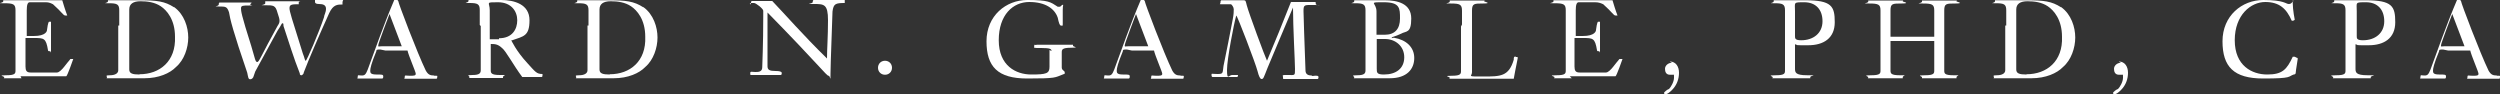 <svg xmlns="http://www.w3.org/2000/svg" id="uuid-b1f5378d-ef48-4e88-81af-6825a6f2e406" viewBox="0 0 1000 37.8"><rect x="0" y="0" width="1000" height="37.8" fill="#333333" stroke="none"/><defs><style>.uuid-5c599d63-c89c-461c-abd1-4a32d7f2d4da{fill:#fff;fill-rule:evenodd;}</style></defs><path class="uuid-5c599d63-c89c-461c-abd1-4a32d7f2d4da" d="M28.1,23.7c-1.2,1.2-3.7,5.3-5.3,5.3h-10.6c-1.6,0-2-.8-2-2.4v-11.4h3.3c4.1,0,4.9,0,5.7,4.9,0,.4.4.4.8.4s.4,1.2.4,0v-11.8h-.8s-.4,0-.8,3.3c0,.4-.4,2.4-5.3,2.4h-2.8V4.2c0-2.4.4-3.3,1.2-3.3h6.5c1.2,0,2,.4,2.8.8,3.7,3.3,4.1,4.5,4.9,4.5h.8s-.8-2-2-6.1H1.3v.4c0,.8-3.3.8.4.8s4.5.4,4.5,2.8v24c0,1.2,0,2-3.7,2s-.8.4-.8.8-.4.4,0,.4h6.9l-.4-.8h18.3c.4,0,2.8-6.9,2.8-6.9h-1.2Z"></path><path class="uuid-5c599d63-c89c-461c-abd1-4a32d7f2d4da" d="M69.6,2.9C65.9.5,62.7.1,55.8.1h-12.6v.4c0,.8-2.8.8.4.8s4.1.4,4.1,2.8v6.1h-.4v17.9c0,1.2-1.2,2-3.3,2s-1.2.4-1.2.8-.4.4,0,.4h15c5.7,0,10.2-2,12.6-4.5,3.3-2.8,4.9-7.7,4.9-11.8s-1.6-9.3-5.7-12.2ZM55.8,29.8c-2.8,0-4.1-.4-4.1-2V3.8q0-3.3,4.5-3.3c2.8,0,5.7.4,8.1,2,2.4,1.6,5.7,5.3,5.7,12.2.4,9.8-6.1,15-14.2,15Z"></path><path class="uuid-5c599d63-c89c-461c-abd1-4a32d7f2d4da" d="M131.3,0h-5.3v.8q0,.8,1.6.8c1.6,0,2.8.4,2.8,1.9s-.8,2.6-.8,3.4c-2,6-6.9,17.4-7.3,17.4s-.4-1.1-1.2-3c-4.5-14.4-5.3-16.6-5.3-18.1s1.2-1.5,3.7-1.5v-.8c0-.4,1.6-.4-.4-.4h-13v.8c0,.8-3.3.8,0,.8s4.1,0,4.9,3q.8,2.3.8,3c0,.8,0,1.1-.8,2.3-6.5,11.7-7.3,14.4-8.1,14.4s-.8-1.1-2.4-6.4c-4.1-12.9-4.1-14-4.1-15.1s.8-1.1,3.3-1.1.4,0,.4-.4,1.2-.8,0-.8h-12.2q-.4,0-.4.8c0,.8-2.8.8,0,.8s3.3,0,4.1,2.3c.4,2.6,1.6,7.6,7.3,24.2.4,1.9.4,2.6,1.2,2.6s1.2-.8,1.2-.8l.8-2.3,8.9-16.3c1.6-2.3,1.6-3,2-3s.4.4.4,1.1c2,6,4.1,12.9,6.5,18.9,0,.8.4.8.8.8,0,0,.8-.4.8-1.1,2-5.3,6.1-14.7,10.2-23.8,1.6-3.4,3.3-3.4,5.3-3.4v-.8C137,0,137.8,0,136.6,0h-5.3Z"></path><path class="uuid-5c599d63-c89c-461c-abd1-4a32d7f2d4da" d="M173.6,30.2c-1.6,0-2.4-.4-3.3-2-3.3-6.8-11-27-11-27.8-.4-.4,0-.4-.8-.4h-.8c-4.5,10.5-7.7,20.1-10.6,27.8-.8,2-1.2,2.4-2.4,2.4s-1.6-.4-1.6.4-.4.8,0,.8h9.8q.4,0,.4-.8c0-.8-.4-.8-2.8-.8s-2.4-.8-2.4-1.6.4-2.8,2.4-7.6c0-.8.4-.8,1.6-.8l2,.4h8.9c.4,2,3.3,8.5,3.3,9.3s-.8.8-2.4.8-2-.4-2,.4-.4.8,0,.8h12.6c.4,0,.4-.4.4-.8s.4-.4-1.2-.4ZM152.9,18.5c-1.6,0-1.6.4-1.6-.4s4.5-12.5,4.5-12.5l4.9,12.9h-7.7Z"></path><path class="uuid-5c599d63-c89c-461c-abd1-4a32d7f2d4da" d="M211,25.3c-4.5-4.8-6.5-9.2-6.5-9.2h.4c4.5-1.6,6.9-1.6,6.9-8S205.7,0,200.4,0h-13v.4c0,.8-2.8.8.4.8s4.1.4,4.1,2.8v6l.4.4v17.6c0,1.2-.4,2-3.3,2s-1.2.4-1.2.8-.4.4,0,.4h13.4v-.4c0-.8,2.4-.8-1.2-.8s-3.7-.8-3.7-2v-10.4c1.6,0,2.8,0,4.5,1.6,1.6,1.2,4.5,6.8,8.1,11.6h7.7c.4,0,.4-.4.4-.8v-.4c-2.4,0-2.8-.8-6.1-4.4ZM199.6,15.3v.4h-3.7V4.1c0-3.2-2-3.2,3.3-3.2s7.7,3.6,7.7,7.2-2,7.2-7.3,7.2Z"></path><path class="uuid-5c599d63-c89c-461c-abd1-4a32d7f2d4da" d="M257.3,2.9c-3.7-2.4-6.9-2.8-13.8-2.8h-12.6v.4c0,.8-2.8.8.4.8s4.1.4,4.1,2.8v6.1h-.4v17.9c0,1.2-1.2,2-3.3,2s-1.2.4-1.2.8-.4.4,0,.4h15c5.7,0,10.2-2,12.6-4.5,3.3-2.8,4.9-7.7,4.9-11.8s-1.6-9.3-5.7-12.2ZM243.9,29.8c-2.8,0-4.1-.4-4.1-2V3.8q0-3.3,4.5-3.3c2.8,0,5.7.4,8.1,2,2.4,1.6,5.7,5.3,5.7,12.2.4,9.8-6.1,15-14.2,15Z"></path><path class="uuid-5c599d63-c89c-461c-abd1-4a32d7f2d4da" d="M325.5,0q-.4,0-.4.8c0,.8-3.7.8.4.8s5.7,0,5.7,6.5-.4,11.5-.4,15.3c-9.8-9.6-16.7-17.6-21.9-23h-8.1q-.4,0-.4.8h1.2c.8,0,3.7,2.3,3.7,3.1v1.9c0,11.9-.4,19.9-.4,20.7,0,1.9-1.6,1.9-2.8,1.9s-2-.4-2,.4,0,.8.4.8h11.8q.4,0,.4-.8t-2.4-.8c-2.4,0-3.3-.4-3.3-1.9V5c20.3,20.7,23.6,25.3,24.4,25.3s.8,3.1.8-.8.8-23.3.8-24.9c.4-3.1,1.2-3.4,4.9-3.4V0h-12.2Z"></path><polygon class="uuid-5c599d63-c89c-461c-abd1-4a32d7f2d4da" points="300.3 1.2 299.9 1.2 300.3 1.9 300.3 1.2"></polygon><path class="uuid-5c599d63-c89c-461c-abd1-4a32d7f2d4da" d="M354,24.3c-1.6,0-2.8,1.2-2.8,2.8s1.2,2.8,2.8,2.8,2.8-1.2,2.8-2.8-1.2-2.8-2.8-2.8Z"></path><path class="uuid-5c599d63-c89c-461c-abd1-4a32d7f2d4da" d="M414.5,18c-.8,0-.8-.4-.8.4s-.8.8,2.8.8,4.1.4,4.1,1.2l-.8-.4v6.7c0,2.7-1.2,3.1-7.3,3.1s-13-3.5-13-13.7,5.7-15.3,12.2-15.3,10.2,2.7,11.4,6.3c.4,2,.8,3.1,1.2,3.1s.8.4.8-.4V3.9c0-2,.4-2,0-2s-.8.8-1.2.8h-.8C420.2.8,419.4,0,410.9,0s-16.3,6.3-16.3,16.5,4.5,14.9,16.3,14.9,11-.4,14.2-1.6c.8-.4.8,0,.8-.8s-1.2-.8-1.2-2v-5.9c0-1.2,0-2,3.7-2s.8-.4.8-.8v-.4h-14.6Z"></path><path class="uuid-5c599d63-c89c-461c-abd1-4a32d7f2d4da" d="M472.2,30.2c-1.6,0-2.4-.4-3.3-2-3.3-6.8-11-27-11-27.8-.4-.4,0-.4-.8-.4h-.8c-4.5,10.5-7.7,20.1-10.6,27.8-.8,2-1.2,2.4-2.4,2.4s-1.6-.4-1.6.4-.4.8,0,.8h9.8q.4,0,.4-.8c0-.8-.4-.8-2.8-.8s-2.4-.8-2.4-1.6.4-2.8,2.4-7.6c0-.8.4-.8,1.6-.8l2,.4h8.9c.4,2,3.3,8.5,3.3,9.3s-.8.8-2.4.8-2-.4-2,.4-.4.8,0,.8h12.6c.4,0,.4-.4.4-.8s.4-.4-1.2-.4ZM451.5,18.5c-1.6,0-1.6.4-1.6-.4s4.5-12.5,4.5-12.5l4.9,12.9h-7.7Z"></path><path class="uuid-5c599d63-c89c-461c-abd1-4a32d7f2d4da" d="M524.6,30.2c-1.2,0-2.4-.4-2.4-2-.4-11.9-.8-21.1-.8-23.8s.4-2.4,4.5-2.4.4.4.4-.4,0-.8-.4-.8h-9.3c-.1,0-.1,0-.2.1,0-.2.1-.3.2-.5l-.3.6s0,0,0,0c-3.2,8.2-6.4,15.9-9.5,23.3-.8-1.6-7.3-19.1-8.1-22.2-.4-1.6-.4-2-1.2-2h-8.9q-.4,0-.4.8c0,.8-.8.8.4.8h3.7c.4,0,1.2,1.2,1.2,2s0,2-.4,4c-1.2,6.4-2.4,12.3-3.7,18.7-.4,2.8,0,3.2-2.4,3.2s-2.4-.4-2.4.4.4.8.4.8h9.8q.4,0,.4-.8h-2.4c-1.2,0-2,2.4-2-2s2.8-18.7,3.7-21.8c.4,0,7.7,19.1,8.5,22.2q.8,3.2,1.6,3.2c.8,0,.8-.4,2.4-4.4,2.8-6.8,6.9-16.3,10.2-24.2,0,7.9.8,21.8.8,24.6s0,2.4-2.8,2.4-2,0-2,.8,0,.8.4.8h13.4q.4,0,.4-.8t-2.4-.4Z"></path><path class="uuid-5c599d63-c89c-461c-abd1-4a32d7f2d4da" d="M557.5,15.1c-.8,0-.8.4-.8,0s1.2-.4,3.7-1.6c2-1.2,4.1,0,4.1-6.1s-5.7-7.3-10.6-7.3h-12.2v.4c0,.8-2.8.8.4.8s4.1.4,4.1,2.8v24c0,1.2-.4,2-3.3,2s-1.2.4-1.2.8-.4.4,0,.4h14.2c6.9,0,9.8-3.7,9.8-8.1s-3.3-7.3-8.1-8.1ZM553.5.9c6.5,0,6.5,2.4,6.5,6.5s-2,6.5-6.1,6.5h-3.3V4.6c0-3.7-3.7-3.7,2.8-3.7ZM553.5,29.8c-2.8,0-2.8-.8-2.8-2.4v-11.8h3.3c4.1,0,7.7,2.8,7.7,7.3s-3.3,6.9-8.1,6.9Z"></path><path class="uuid-5c599d63-c89c-461c-abd1-4a32d7f2d4da" d="M606.3,22.6c-.8,0-.8.4-.8,1.3-2,6.7-5.3,6.7-12.2,6.7s-4.5,0-4.5-1.7V4.3c0-2.9.8-2.9,4.5-2.9s.4-.8.4-.8c0-.4.4-.4,0-.4h-13.8v.4c0,.8-3.3.8.4.8s4.5.4,4.5,2.9v6.3l-.4-.8v18.4c0,1.3,0,2.1-3.7,2.1s-.8.4-.8.8-.4.4,0,.4h25.6c.8-4.6,1.6-7.9,1.6-8.3s0-.4-.8-.4Z"></path><path class="uuid-5c599d63-c89c-461c-abd1-4a32d7f2d4da" d="M647.7,23.7c-1.2,1.2-3.7,5.3-5.3,5.3h-10.6c-1.6,0-2-.8-2-2.4v-11.4h3.3c4.1,0,4.9,0,5.7,4.9,0,.4.4.4.8.4s.4,1.2.4,0v-11.8h-.8s-.4,0-.8,3.3c0,.4-.4,2.4-5.3,2.4h-2.8V4.2c0-2.4.4-3.3,1.2-3.3h6.5c1.6,0,2.4.4,3.3.8,3.7,3.3,4.1,4.5,4.9,4.5h.8s-.8-2-2-6.1h-23.6v.4c0,.8-3.3.8.4.8s4.5.4,4.5,2.8v24c0,1.2,0,2-3.7,2s-.8.4-.8.8-.4.4,0,.4h6.9l-.8-.8h18.3c.4,0,2.8-6.9,2.8-6.9h-1.2Z"></path><path class="uuid-5c599d63-c89c-461c-abd1-4a32d7f2d4da" d="M668,24.7l.8.4c-1.6,0-2.8,1.2-2.8,2.4s.4,2.4,2,2.4h1.2c.4,0,.4-.4.4,1.2s-1.2,3.7-2,4.5c-.4,0-2,1.2-2,1.6s.4.4.4.4c.8.4,2.4-1.2,2.8-1.6,2-2,2.8-4.5,2.8-6.9s-1.2-4.5-3.7-4.5Z"></path><path class="uuid-5c599d63-c89c-461c-abd1-4a32d7f2d4da" d="M722.1.1h-12.6v.4c0,.8-2.8.8.4.8s4.1.4,4.1,2.8v24c0,1.2,0,2-3.7,2s-1.2.4-1.2.8-.4.4,0,.4h15v-.4c0-.8,3.7-.8-1.2-.8s-4.9-1.2-4.9-2.8v-9.6c1.6.4-.8.4,5.3.4s10.6-2.8,10.6-9.2-1.2-8.8-11.8-8.8ZM720.4,16.1c-2.4,0-2.4-.8-2.4-1.6V4.5c0-3.6-.8-3.6,3.7-3.6s7.3,2.8,7.3,7.6-3.7,7.6-8.5,7.6Z"></path><path class="uuid-5c599d63-c89c-461c-abd1-4a32d7f2d4da" d="M781.4,30.1c-3.7,0-3.7-.8-3.7-2V4.2c0-2.8.8-2.8,4.5-2.8s.4-.8.4-.8c0-.4.4-.4,0-.4h-13.8v.4c0,.8-3.3.8.4.8s4.5.4,4.5,2.8v10.5h-17.5V4.2c0-2.8.8-2.8,4.5-2.8s.4-.8.4-.8c0-.4.4-.4,0-.4h-13.8v.4c0,.8-3.3.8.4.8s4.5.4,4.5,2.8v23.9c0,1.2,0,2-3.7,2s-1.2.4-1.2.8-.4.4,0,.4h13.8v-.4c0-.8,2.4-.8-1.2-.8s-3.7-.8-3.7-2v-11.7h17.5v11.7c0,1.2,0,2-3.7,2s-1.2.4-1.2.8v.4h13.8v-.4c0-.8,2.4-.8-1.2-.8Z"></path><path class="uuid-5c599d63-c89c-461c-abd1-4a32d7f2d4da" d="M824.4,2.9c-3.7-2.4-6.9-2.8-13.8-2.8h-12.6v.4c0,.8-2.8.8.4.8s4.1.4,4.1,2.8v6.1h-.4v17.9c0,1.2-1.2,2-3.3,2s-1.2.4-1.2.8-.4.4,0,.4h15c5.7,0,10.2-2,12.6-4.5,3.3-2.8,4.9-7.7,4.9-11.8s-1.6-9.3-5.7-12.2ZM810.6,29.8c-2.8,0-4.1-.4-4.1-2V3.8q0-3.3,4.5-3.3c2.8,0,5.7.4,8.1,2,2.4,1.6,5.7,5.3,5.7,12.2.4,9.8-6.1,15-14.2,15Z"></path><path class="uuid-5c599d63-c89c-461c-abd1-4a32d7f2d4da" d="M847.6,24.7l.8.4c-1.6,0-2.8,1.2-2.8,2.4s.4,2.4,2,2.4h1.2c.4,0,.4-.4.4,1.2s-1.2,3.7-2,4.5c-.4,0-2,1.2-2,1.6s.4.4.4.4c.8.4,2.4-1.2,2.8-1.6,2-2,2.8-4.5,2.8-6.9s-1.2-4.5-3.7-4.5Z"></path><path class="uuid-5c599d63-c89c-461c-abd1-4a32d7f2d4da" d="M918.7,23.1l-.8-.4h-.8c-2.4,5.1-4.1,7.1-10.2,7.1s-13-3.5-13-13.7,6.5-15.3,12.2-15.3,8.5,2.7,10.6,7.5h.4c.4,0,.8-.4.8-.4,0,0-.8-3.9-.8-6.7s.4-.4,0-.4-.4.8-1.6.8S913.8,0,905.3,0s-16.3,6.3-16.3,16.5,4.5,14.9,16.3,14.9,9.8-.8,12.2-1.6q.8,0,.8-.8c0-.8.8-5.1.8-5.5s-.4-.4-.4-.4Z"></path><path class="uuid-5c599d63-c89c-461c-abd1-4a32d7f2d4da" d="M946.3.1h-12.6v.4c0,.8-2.8.8.4.8s4.1.4,4.1,2.8v24c0,1.2,0,2-3.7,2s-1.2.4-1.2.8-.4.4,0,.4h15v-.4c0-.8,3.7-.8-1.2-.8s-4.9-1.2-4.9-2.8v-9.6c1.6.4-.8.4,5.3.4s10.6-2.8,10.6-9.2-1.2-8.8-11.8-8.8ZM945.1,16.1c-2.4,0-2.4-.8-2.4-1.6V4.5c0-3.6-.8-3.6,3.7-3.6s7.3,2.8,7.3,7.6-3.7,7.6-8.5,7.6Z"></path><path class="uuid-5c599d63-c89c-461c-abd1-4a32d7f2d4da" d="M998.7,30.2c-1.6,0-2.4-.4-3.3-2-3.3-6.8-11-27-11-27.8-.4-.4,0-.4-.8-.4h-.8c-4.5,10.5-7.7,20.1-10.6,27.8-.8,2-1.2,2.4-2.4,2.4s-1.6-.4-1.6.4-.4.8,0,.8h9.8q.4,0,.4-.8c0-.8-.4-.8-2.8-.8s-2.4-.8-2.4-1.6.4-2.8,2.4-7.6c0-.8.4-.8,1.6-.8l2,.4h8.9c.4,2,3.3,8.5,3.3,9.3s-.8.8-2.4.8-2-.4-2,.4-.4.8,0,.8h12.6c.4,0,.4-.4.4-.8s.4-.4-1.2-.4ZM978,18.5c-1.6,0-1.6.4-1.6-.4s4.5-12.5,4.5-12.5l4.9,12.9h-7.7Z"></path></svg>